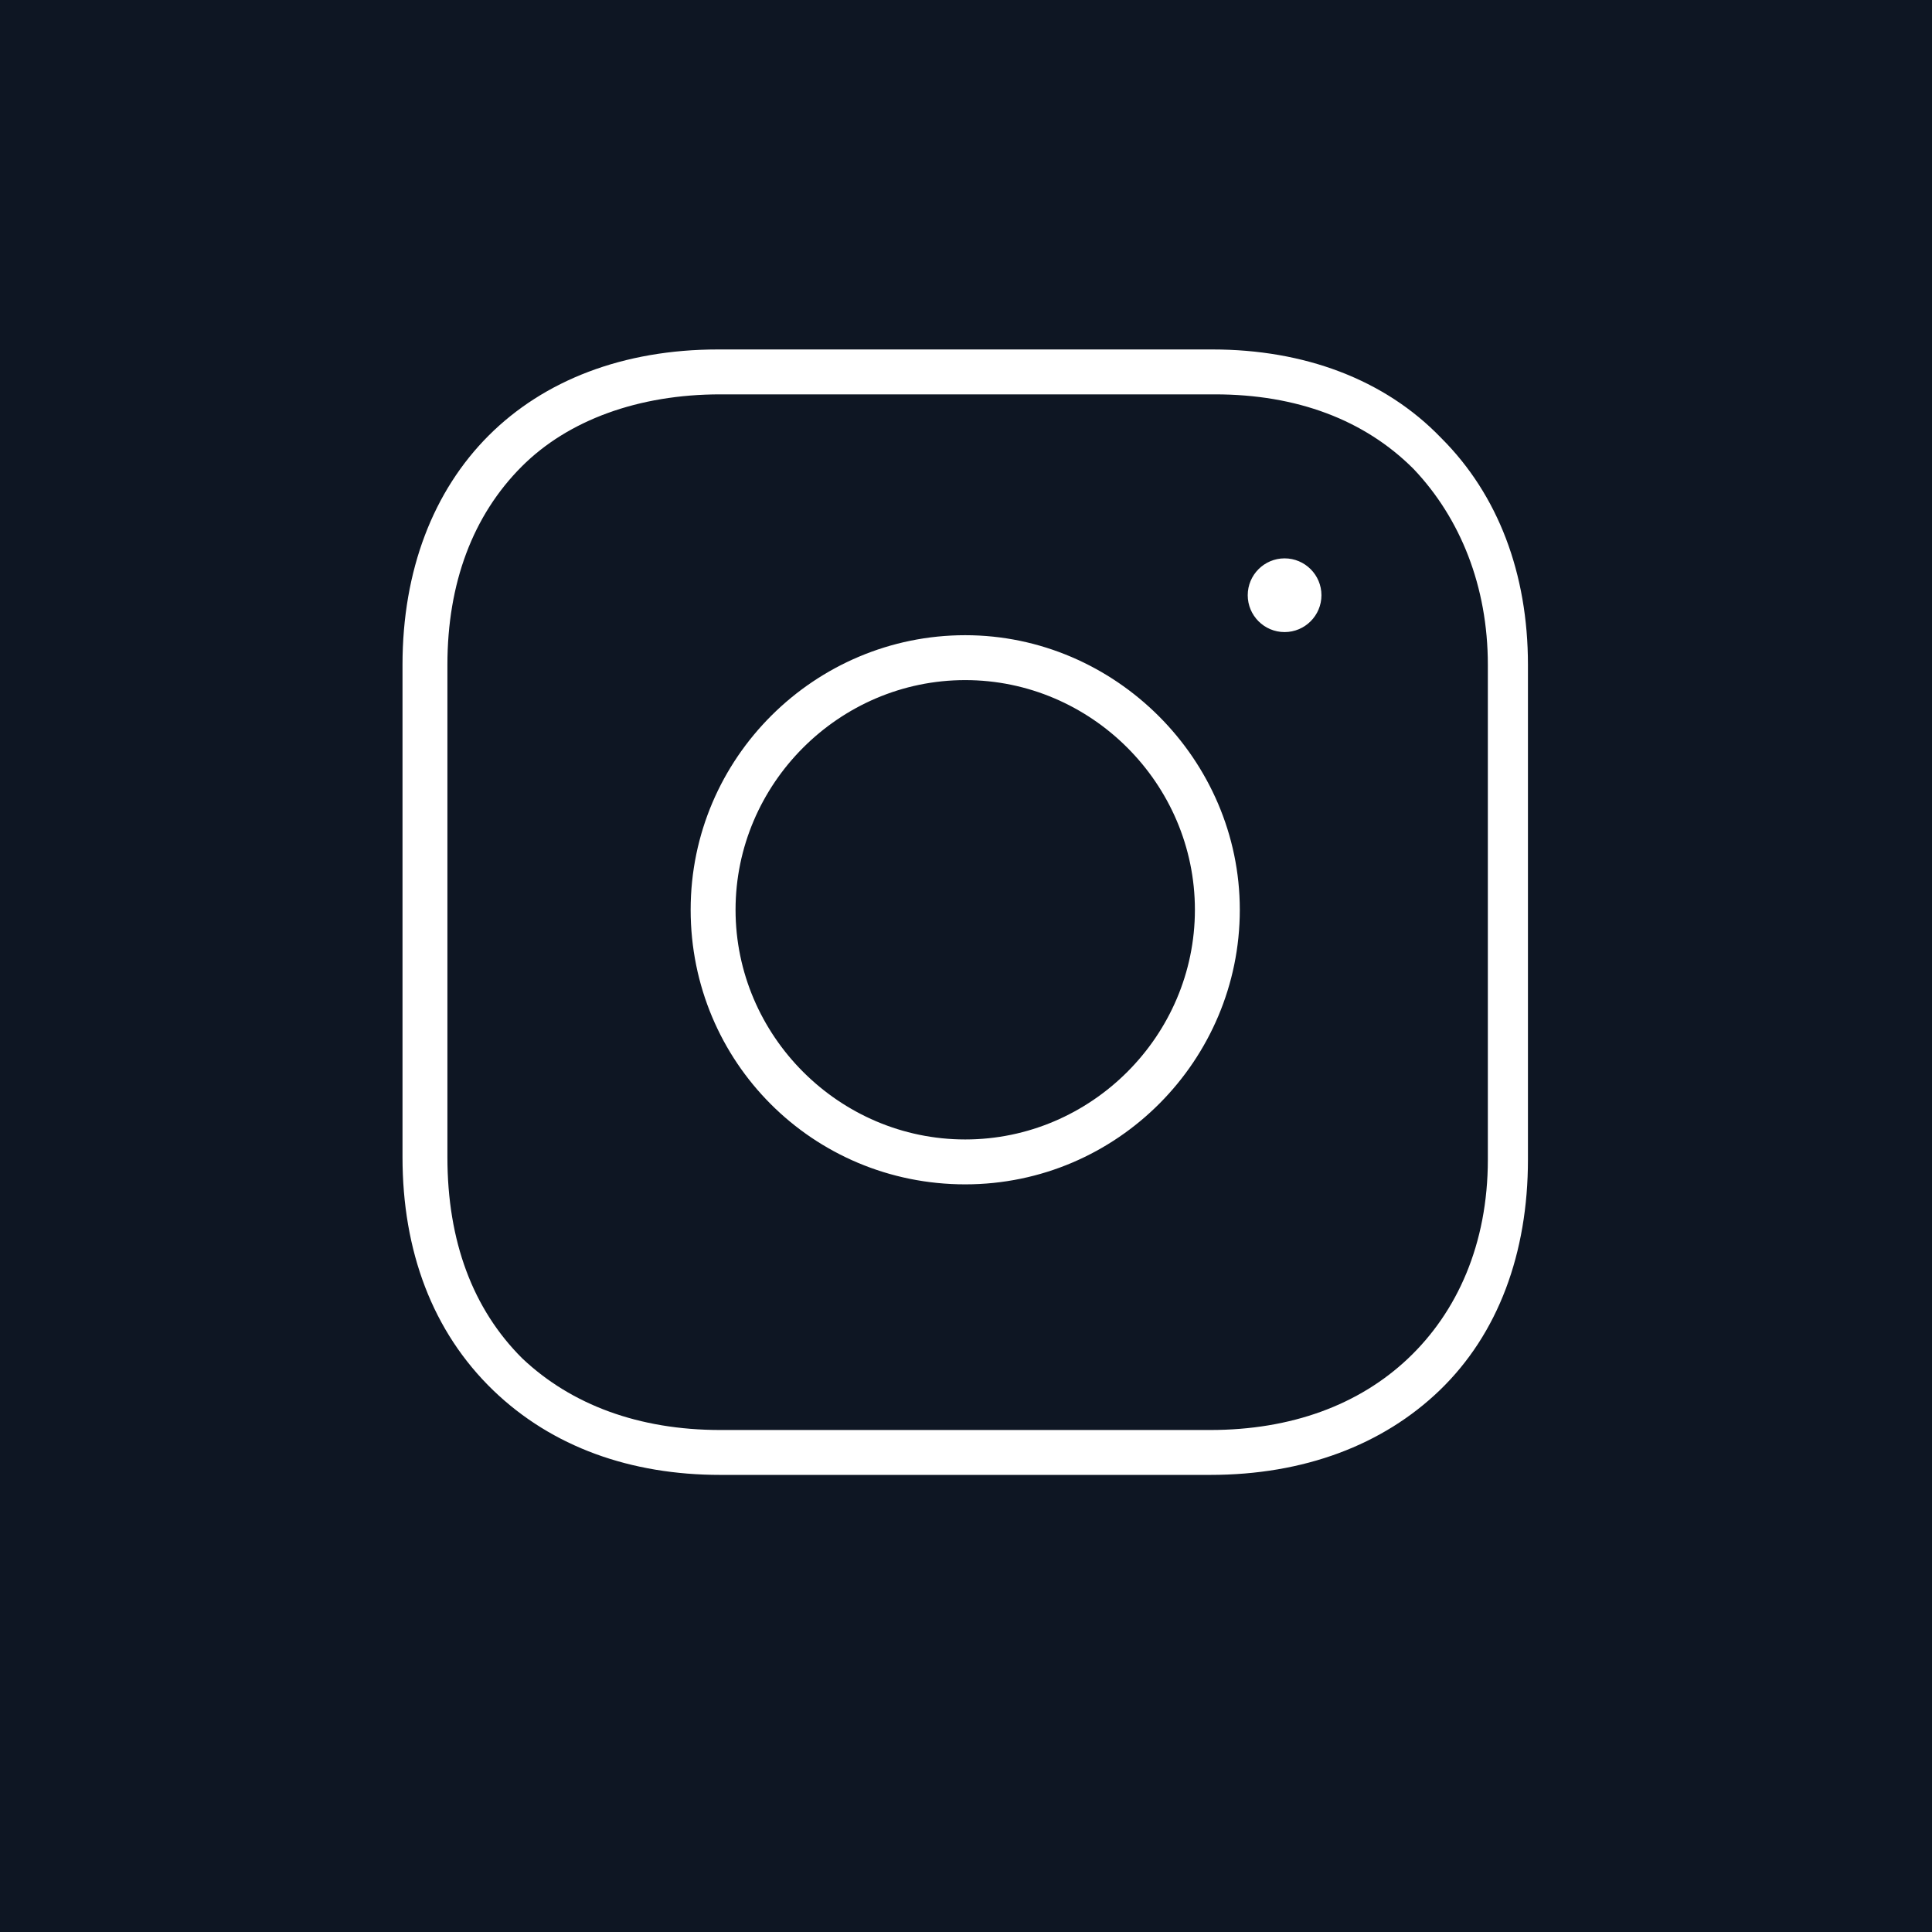 <?xml version="1.0" encoding="UTF-8" standalone="no"?>
<!DOCTYPE svg PUBLIC "-//W3C//DTD SVG 1.1//EN" "http://www.w3.org/Graphics/SVG/1.1/DTD/svg11.dtd">
<svg width="100%" height="100%" viewBox="0 0 35 35" version="1.1" xmlns="http://www.w3.org/2000/svg" xmlns:xlink="http://www.w3.org/1999/xlink" xml:space="preserve" xmlns:serif="http://www.serif.com/" style="fill-rule:evenodd;clip-rule:evenodd;stroke-linejoin:round;stroke-miterlimit:2;">
    <rect id="linkedin" x="0" y="0" width="35" height="35" style="fill:rgb(14,22,35);"/>
    <g transform="matrix(0.435,0,0,0.435,5.219,3.649)">
        <g id="linkedin1" serif:id="linkedin">
            <path d="M48.017,9.847L48.035,9.865C50.391,12.221 51.635,15.494 51.635,19.3L51.635,39.9C51.635,43.796 50.4,47.161 47.954,49.517C45.59,51.789 42.309,53.035 38.4,53.035L18,53.035C14.277,53.035 10.999,51.878 8.547,49.517C6.007,47.068 4.765,43.701 4.765,39.8L4.765,19.3C4.765,15.354 6.051,12.054 8.352,9.752C10.654,7.451 13.954,6.165 17.9,6.165L38.5,6.165C42.302,6.165 45.663,7.402 48.017,9.847ZM49.965,39.9L49.965,19.3C49.965,16.02 48.815,13.199 46.892,11.163L46.865,11.135C44.824,9.094 42.002,8.035 38.6,8.035L18,8.035C14.596,8.035 11.664,9.106 9.735,11.035C7.694,13.076 6.635,15.898 6.635,19.3L6.635,39.8C6.635,43.311 7.697,46.126 9.735,48.165L9.763,48.192C11.797,50.113 14.61,51.165 18,51.165L38.4,51.165C41.79,51.165 44.603,50.113 46.637,48.192C48.684,46.258 49.965,43.426 49.965,39.9ZM41.5,14.865C42.347,14.865 43.035,15.553 43.035,16.4C43.035,17.247 42.347,17.935 41.5,17.935C40.653,17.935 39.965,17.247 39.965,16.4C39.965,15.553 40.653,14.865 41.5,14.865ZM28.2,18.065C34.454,18.065 39.635,23.246 39.635,29.5C39.635,35.754 34.543,40.935 28.2,40.935C21.857,40.935 16.765,35.843 16.765,29.5C16.765,23.157 21.946,18.065 28.2,18.065ZM28.2,39.065C33.449,39.065 37.765,34.749 37.765,29.5C37.765,24.251 33.449,19.935 28.2,19.935C22.951,19.935 18.635,24.251 18.635,29.5C18.635,34.749 22.951,39.065 28.2,39.065Z" style="fill:white;"/>
        </g>
    </g>
</svg>
